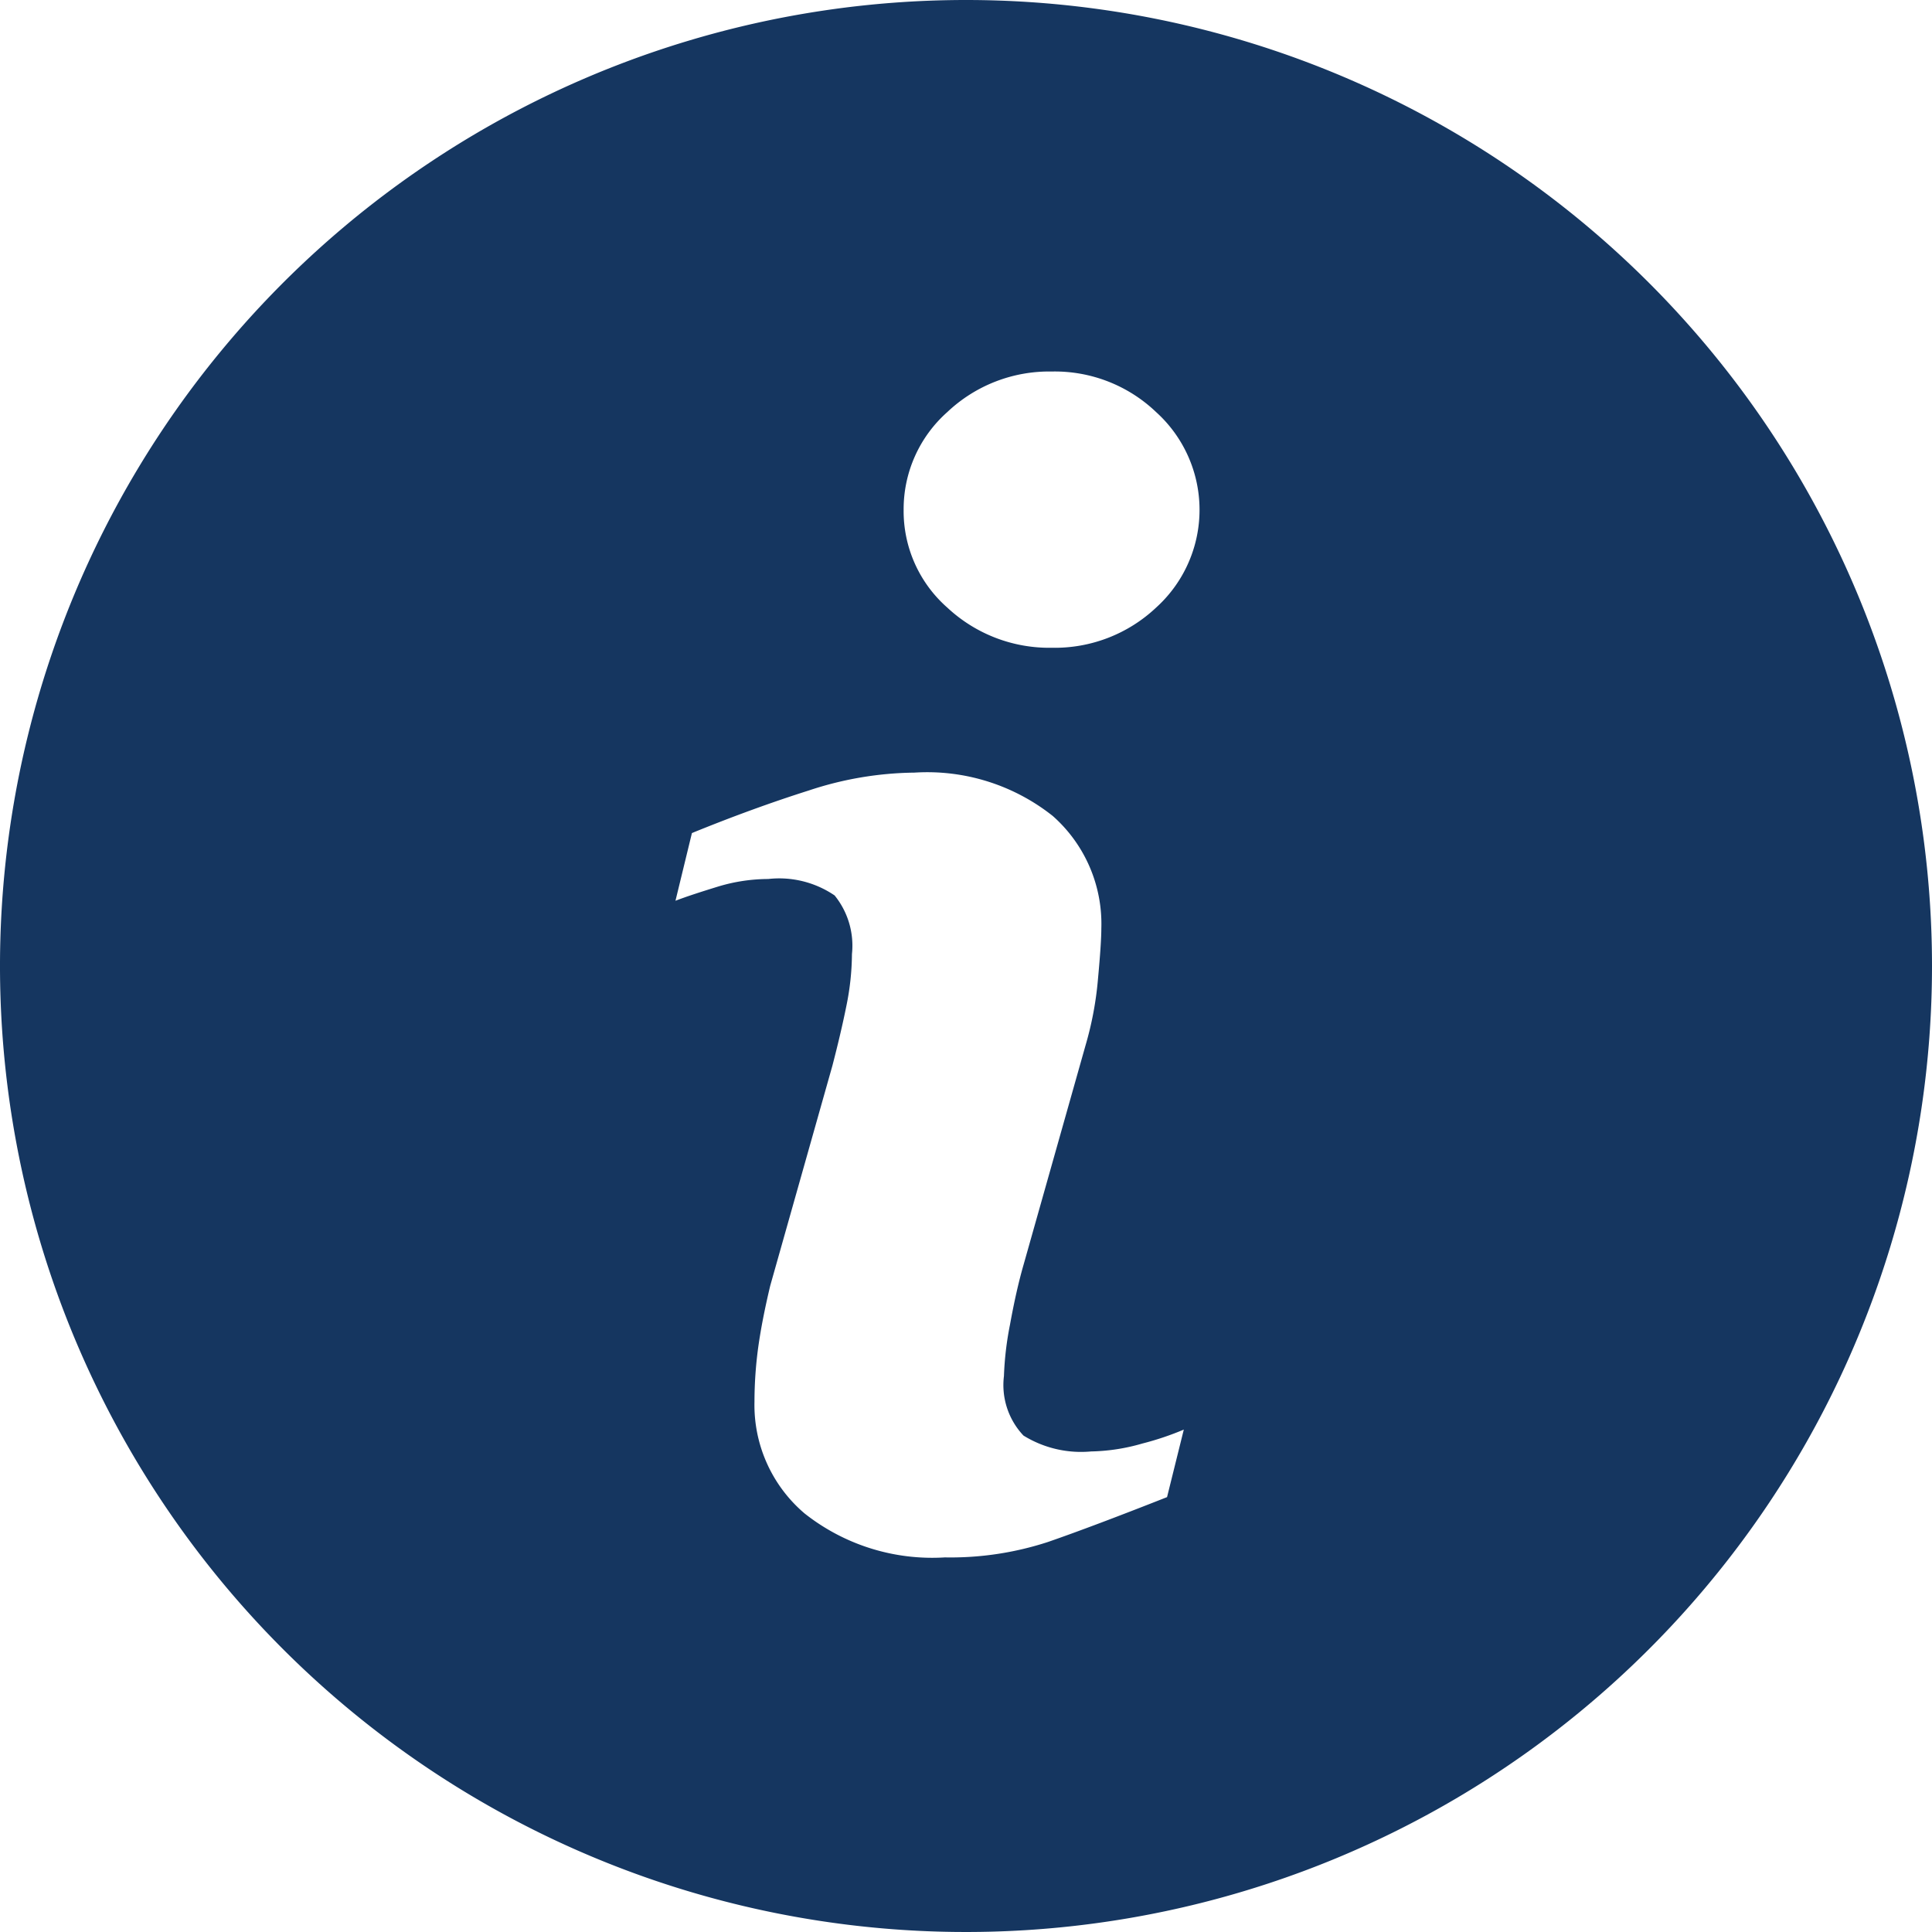 <svg id="information-button_1_" data-name="information-button (1)" xmlns="http://www.w3.org/2000/svg" width="64" height="64" viewBox="0 0 64 64">
  <path id="Path_1" data-name="Path 1" d="M32,0A32,32,0,1,0,64,32,32,32,0,0,0,32,0ZM38.66,49.594q-2.471.975-3.942,1.485a10.4,10.4,0,0,1-3.419.512,6.814,6.814,0,0,1-4.651-1.46,4.712,4.712,0,0,1-1.655-3.7,13.451,13.451,0,0,1,.122-1.785c.084-.607.217-1.289.4-2.056L27.575,35.3c.182-.7.339-1.363.463-1.98a8.781,8.781,0,0,0,.184-1.715,2.641,2.641,0,0,0-.574-1.942,3.262,3.262,0,0,0-2.2-.545,5.78,5.78,0,0,0-1.639.244c-.555.171-1.038.325-1.433.477l.545-2.243q2.024-.825,3.874-1.411a11.445,11.445,0,0,1,3.495-.591,6.687,6.687,0,0,1,4.584,1.436,4.77,4.77,0,0,1,1.609,3.728q0,.475-.111,1.671a11.184,11.184,0,0,1-.412,2.2l-2.051,7.26c-.168.582-.317,1.249-.452,1.994a10.543,10.543,0,0,0-.2,1.7,2.436,2.436,0,0,0,.647,1.972,3.624,3.624,0,0,0,2.24.526,6.5,6.5,0,0,0,1.7-.263,9.641,9.641,0,0,0,1.371-.461ZM38.3,20.125a4.894,4.894,0,0,1-3.454,1.333,4.945,4.945,0,0,1-3.468-1.333,4.255,4.255,0,0,1-1.444-3.232,4.3,4.3,0,0,1,1.444-3.24,4.91,4.91,0,0,1,3.468-1.346A4.855,4.855,0,0,1,38.3,13.653a4.364,4.364,0,0,1,0,6.472Z" fill="#153660"/>
</svg>
